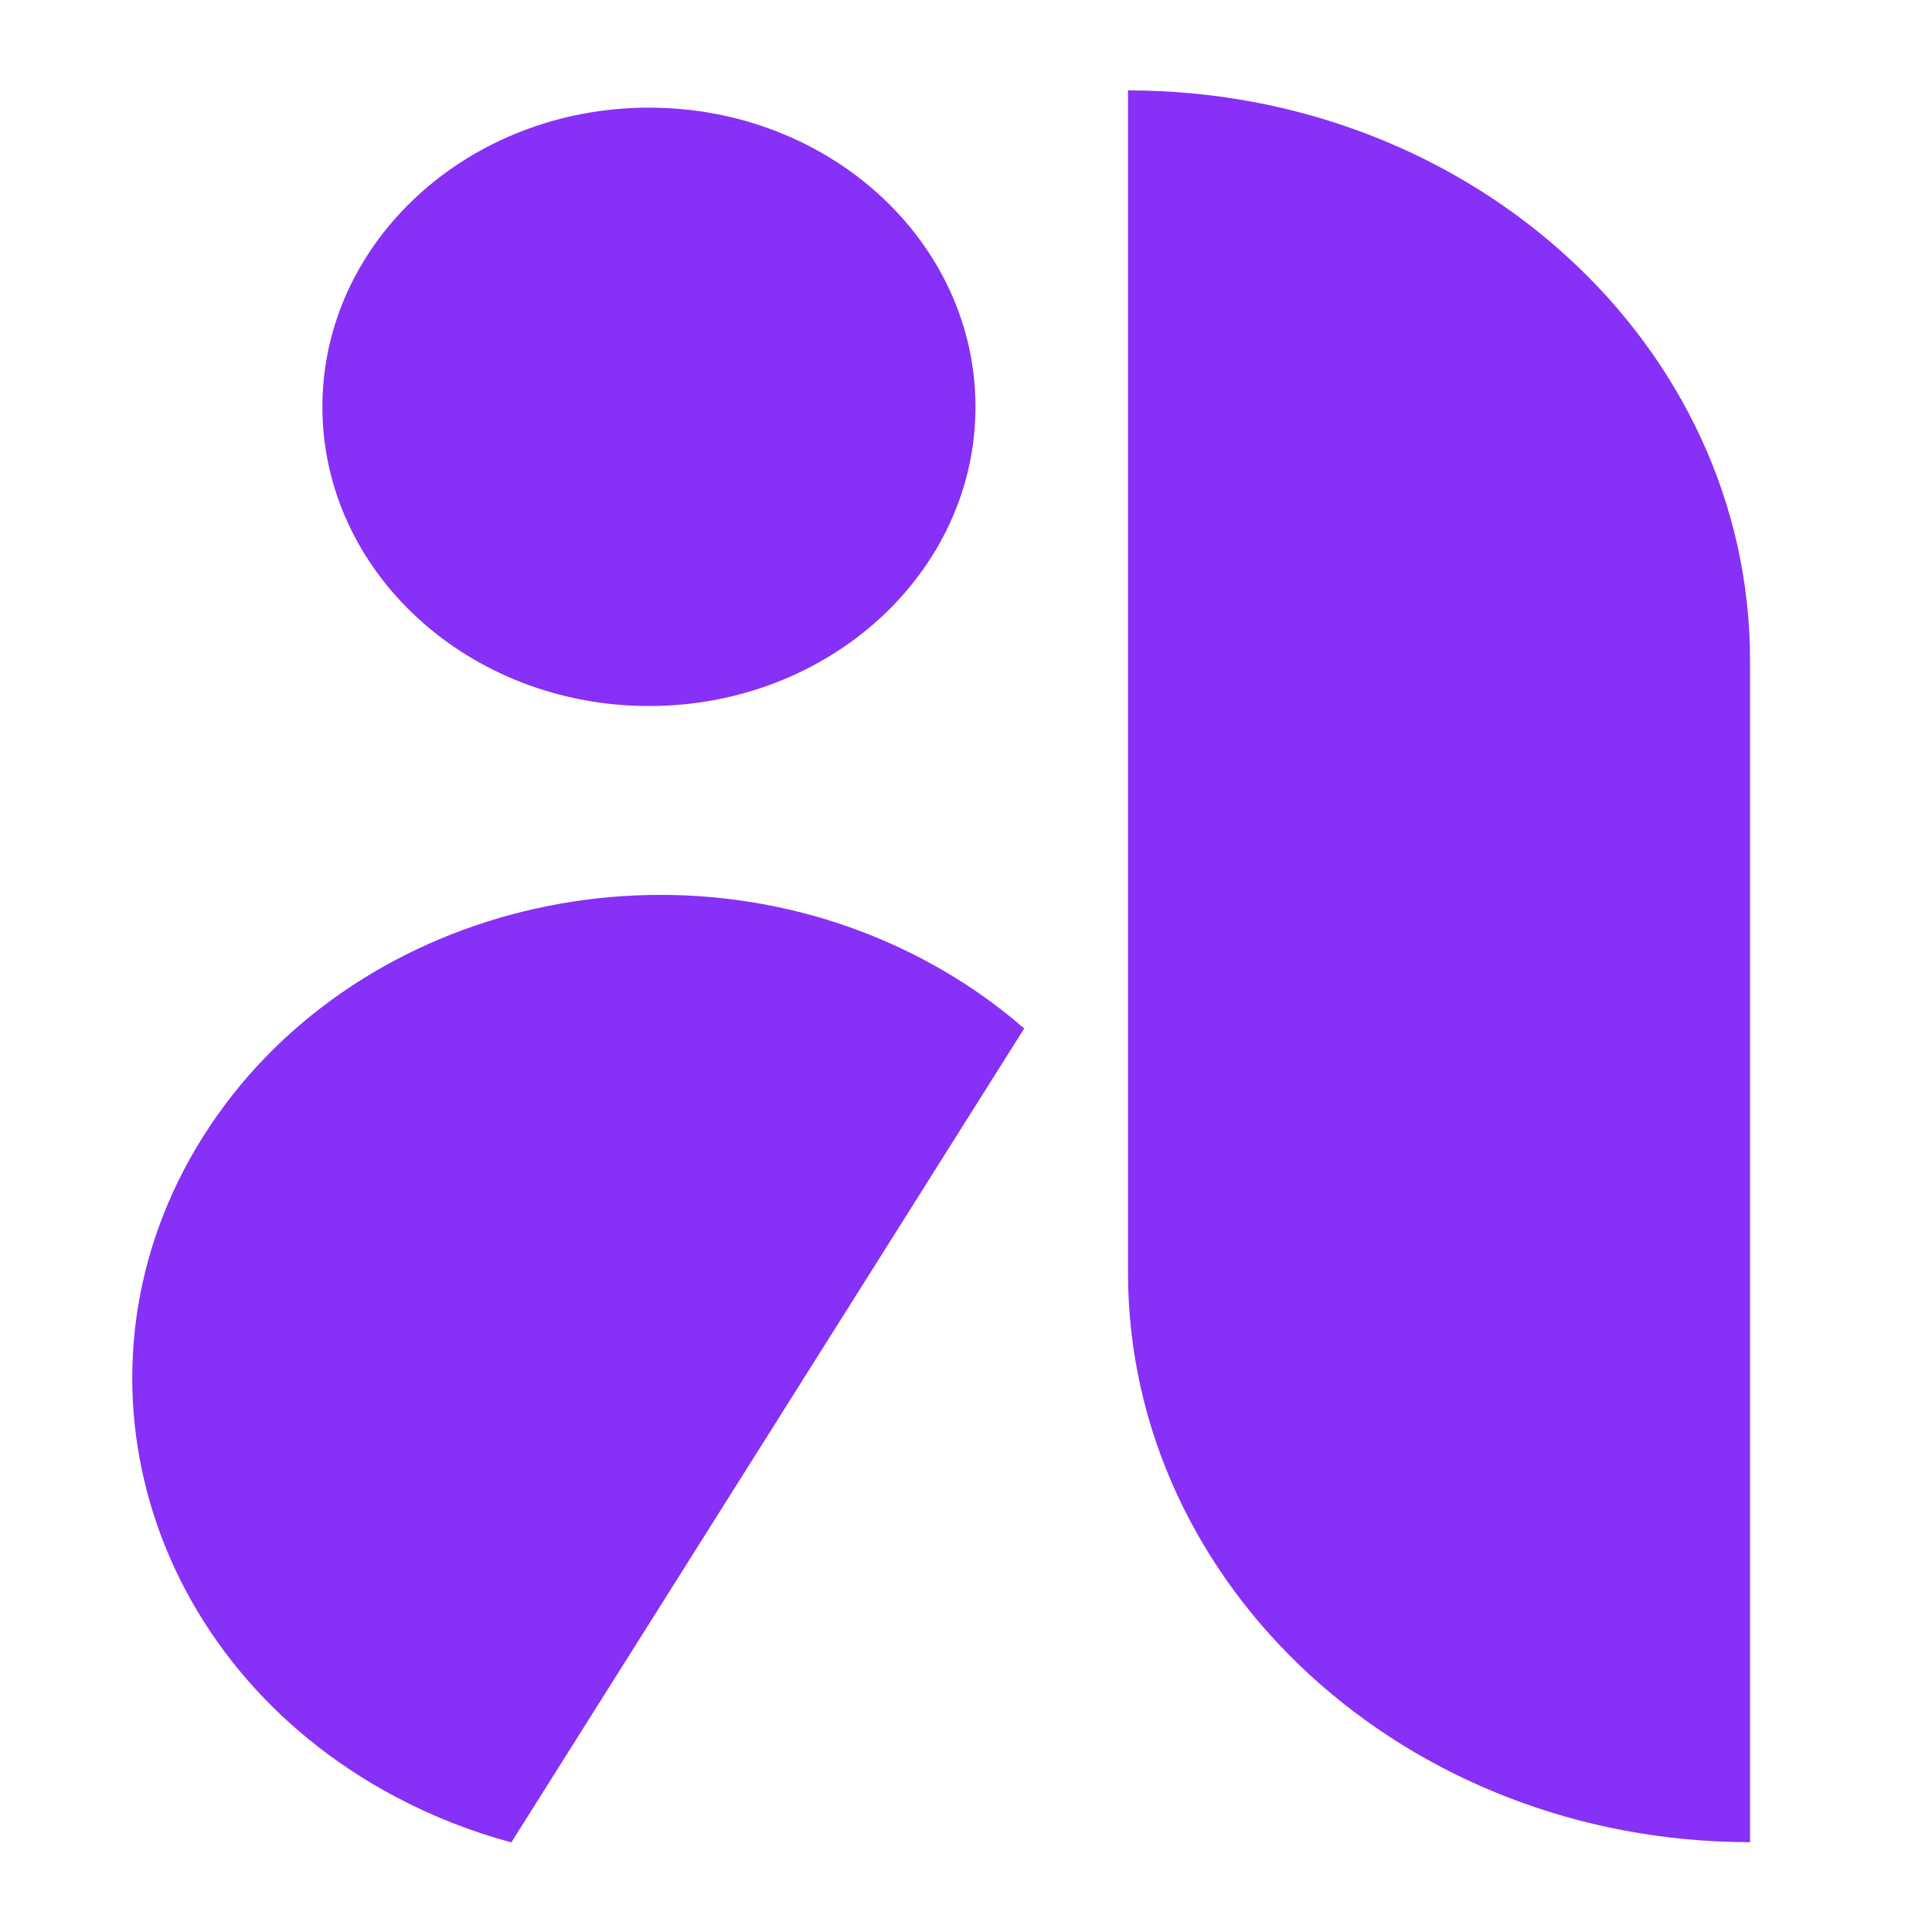 <svg width="32" height="32" viewBox="0 0 32 32" fill="none" xmlns="http://www.w3.org/2000/svg">
<g clip-path="url(#clip0_4826_7661)">
<path d="M16.964 17.035L8.469 30.516C7.817 30.34 7.177 30.091 6.562 29.766C2.382 27.555 0.949 22.657 3.363 18.827C5.776 14.998 11.121 13.685 15.301 15.896C15.916 16.222 16.472 16.605 16.964 17.035Z" fill="#8730F7"/>
<path d="M28.986 10.936C28.986 5.723 24.373 1.497 18.683 1.497V21.072C18.683 26.286 23.296 30.512 28.986 30.512V10.936Z" fill="#8730F7"/>
<path d="M16.157 6.739C16.157 9.475 13.736 11.694 10.749 11.694C7.762 11.694 5.34 9.475 5.34 6.739C5.34 4.002 7.762 1.783 10.749 1.783C13.736 1.783 16.157 4.002 16.157 6.739Z" fill="#8730F7"/>
</g>
<defs>
<clipPath id="clip0_4826_7661">
<rect width="32" height="32" fill="white"/>
</clipPath>
</defs>
</svg>
